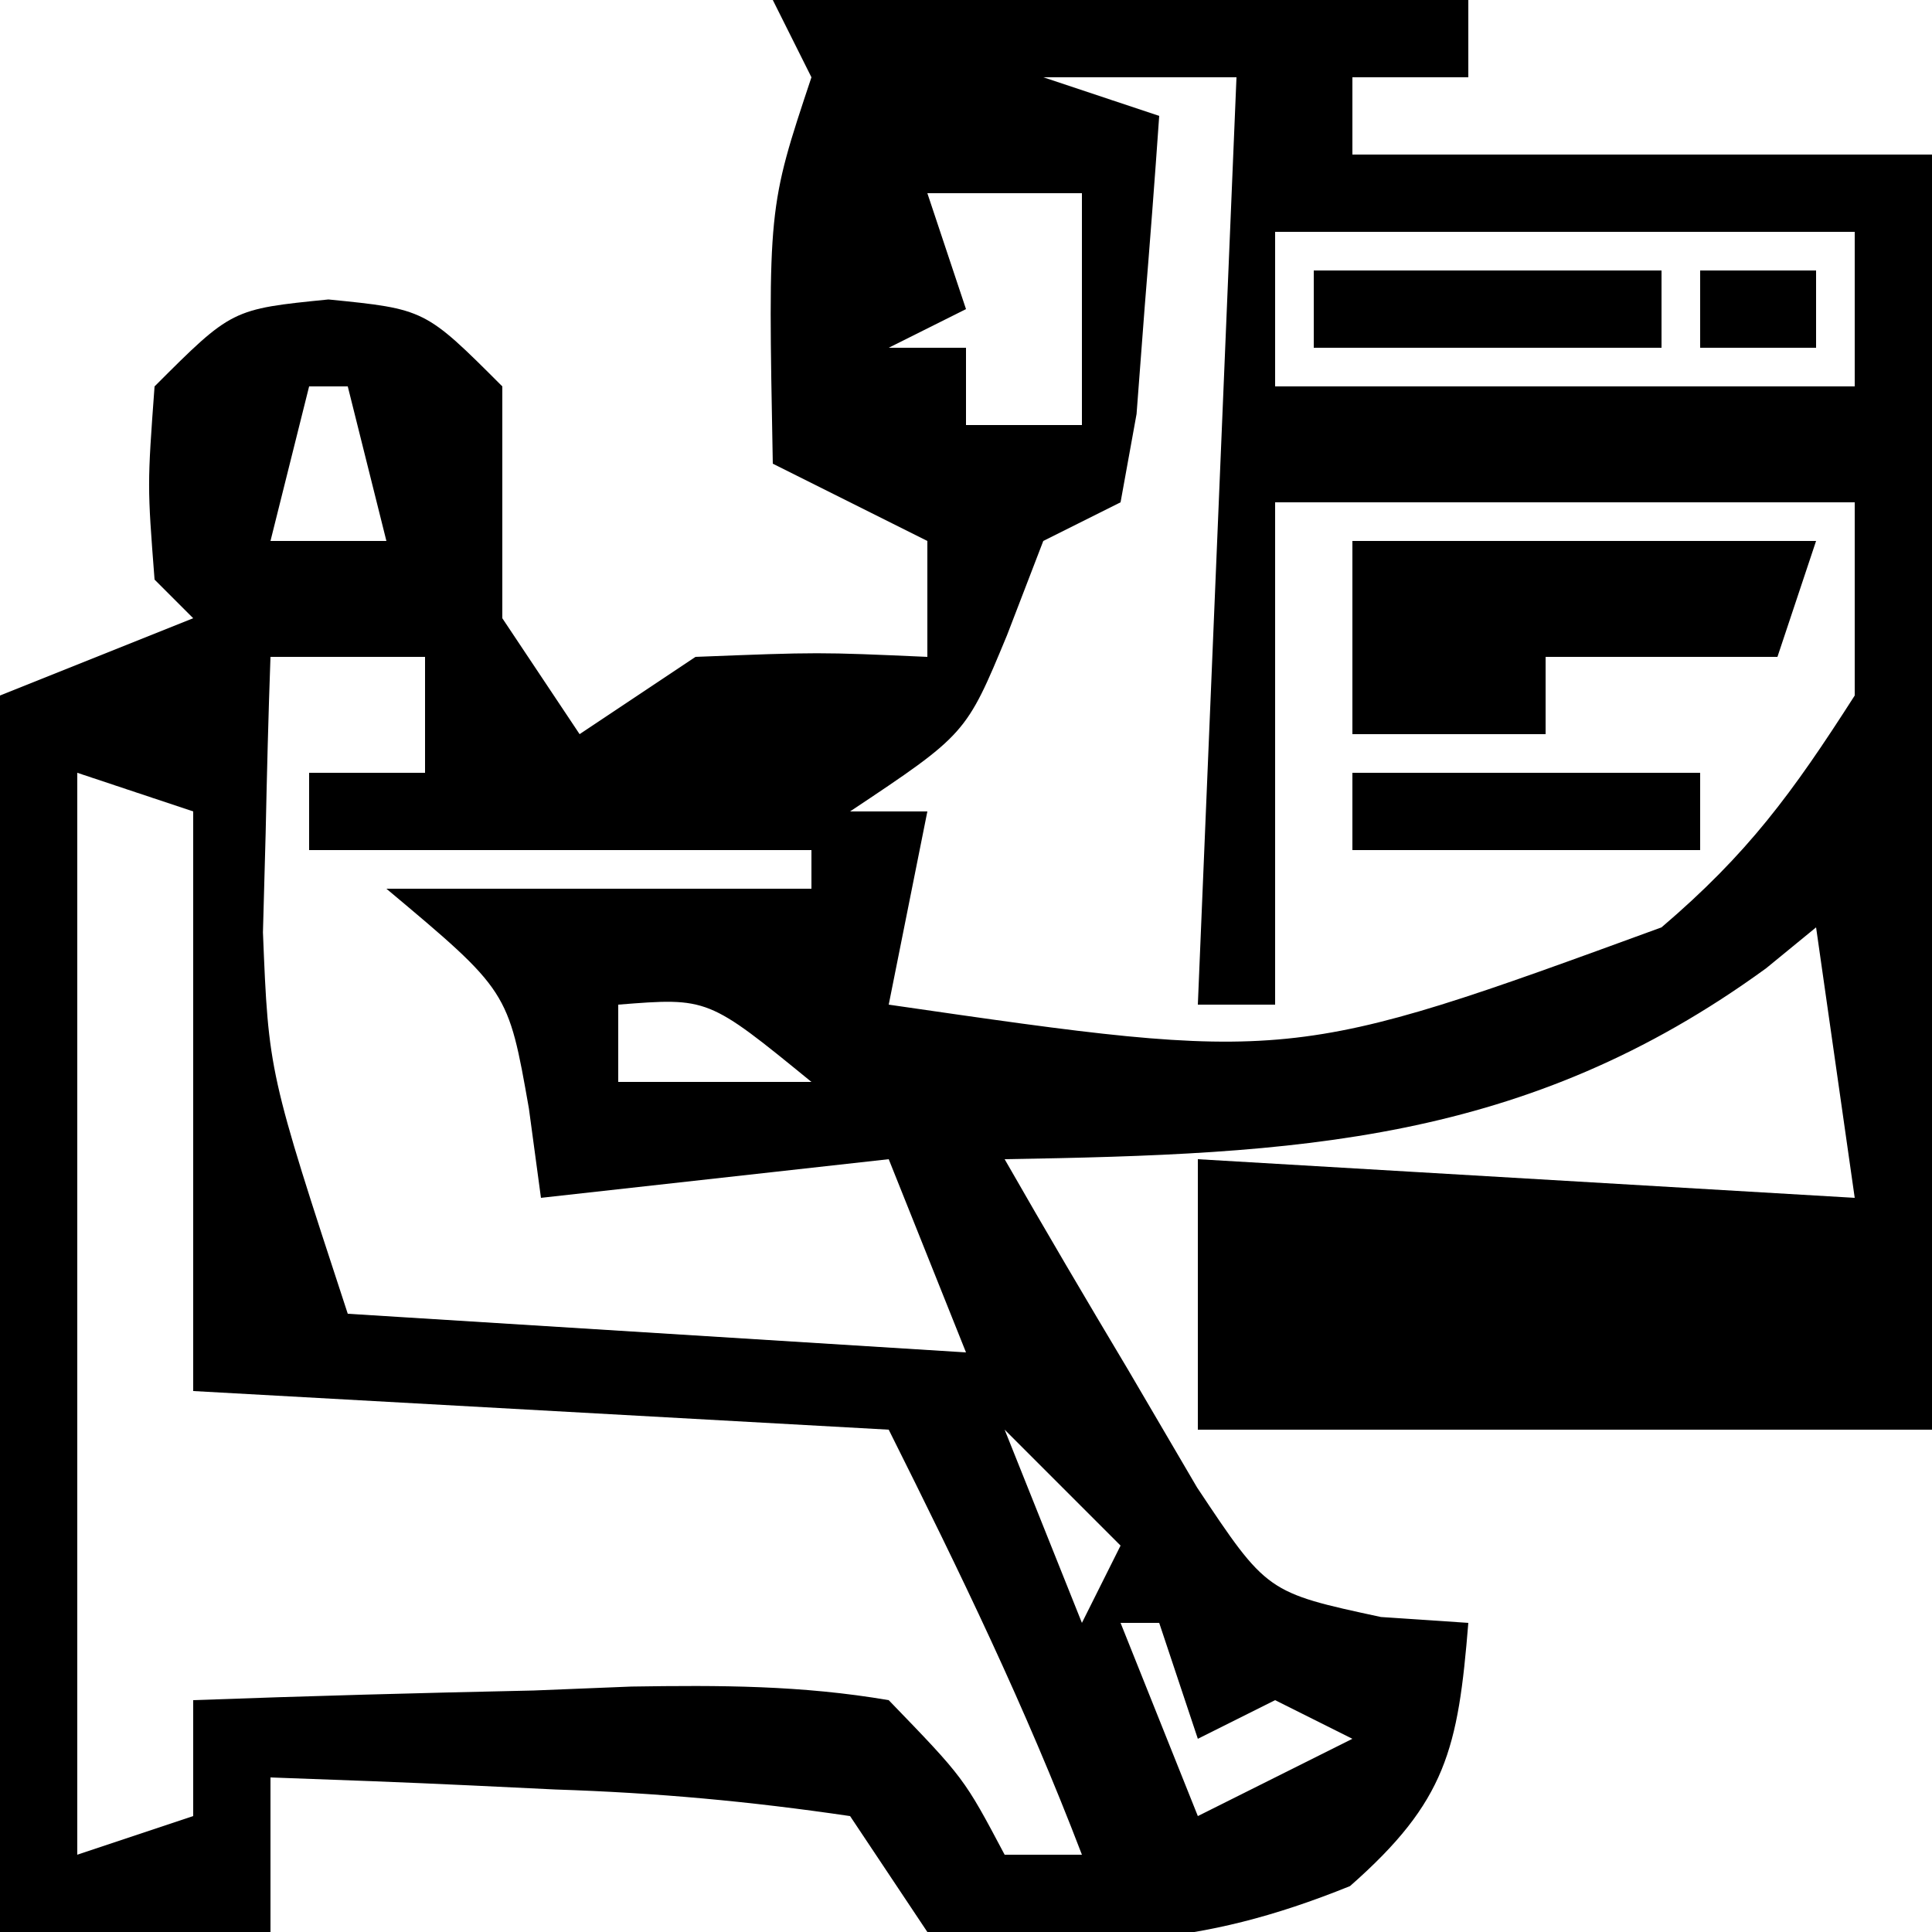 <svg xmlns="http://www.w3.org/2000/svg" width="50" height="50"><path d="M0 0 C5.94 0 11.88 0 18 0 C18 0.66 18 1.32 18 2 C17.01 2 16.02 2 15 2 C15 2.66 15 3.32 15 4 C19.95 4 24.9 4 30 4 C30 14.89 30 25.78 30 37 C23.73 37 17.46 37 11 37 C11 34.69 11 32.38 11 30 C16.61 30.33 22.22 30.66 28 31 C27.505 27.535 27.505 27.535 27 24 C26.573 24.349 26.147 24.699 25.707 25.059 C19.476 29.594 13.556 29.873 6 30 C7.043 31.824 8.11 33.634 9.188 35.438 C9.779 36.447 10.371 37.456 10.98 38.496 C12.788 41.213 12.788 41.213 15.738 41.848 C16.485 41.898 17.231 41.948 18 42 C17.736 45.257 17.433 46.62 14.938 48.812 C10.942 50.428 8.299 50.423 4 50 C3.34 49.01 2.68 48.02 2 47 C-0.61 46.616 -3.006 46.397 -5.625 46.312 C-6.331 46.278 -7.038 46.244 -7.766 46.209 C-9.51 46.126 -11.255 46.062 -13 46 C-13 47.32 -13 48.64 -13 50 C-15.31 50 -17.62 50 -20 50 C-20 39.44 -20 28.88 -20 18 C-18.35 17.34 -16.7 16.68 -15 16 C-15.33 15.67 -15.66 15.34 -16 15 C-16.188 12.562 -16.188 12.562 -16 10 C-14 8 -14 8 -11.5 7.75 C-9 8 -9 8 -7 10 C-7 12 -7 14 -7 16 C-6.34 16.99 -5.68 17.98 -5 19 C-4.01 18.34 -3.02 17.68 -2 17 C1.188 16.875 1.188 16.875 4 17 C4 16.01 4 15.02 4 14 C2.68 13.34 1.36 12.68 0 12 C-0.125 5.375 -0.125 5.375 1 2 C0.67 1.34 0.34 0.68 0 0 Z M4 5 C4.33 5.99 4.66 6.98 5 8 C4.01 8.495 4.01 8.495 3 9 C3.66 9 4.32 9 5 9 C5 9.66 5 10.32 5 11 C5.99 11 6.98 11 8 11 C8 9.02 8 7.04 8 5 C6.68 5 5.36 5 4 5 Z M13 6 C13 7.32 13 8.64 13 10 C17.95 10 22.9 10 28 10 C28 8.68 28 7.36 28 6 C23.05 6 18.1 6 13 6 Z M-12 10 C-12.33 11.32 -12.66 12.64 -13 14 C-12.01 14 -11.02 14 -10 14 C-10.33 12.68 -10.66 11.36 -11 10 C-11.33 10 -11.66 10 -12 10 Z M7 2 C7.99 2.33 8.98 2.66 10 3 C9.886 4.647 9.759 6.292 9.625 7.938 C9.555 8.854 9.486 9.771 9.414 10.715 C9.277 11.469 9.141 12.223 9 13 C8.01 13.495 8.01 13.495 7 14 C6.691 14.804 6.381 15.609 6.062 16.438 C5 19 5 19 2 21 C2.66 21 3.32 21 4 21 C3.67 22.65 3.34 24.3 3 26 C13.403 27.508 13.403 27.508 23 24 C25.231 22.096 26.374 20.54 28 18 C28 16.35 28 14.7 28 13 C23.05 13 18.1 13 13 13 C13 17.29 13 21.58 13 26 C12.34 26 11.68 26 11 26 C11.33 18.08 11.66 10.16 12 2 C10.35 2 8.7 2 7 2 Z M-13 17 C-13.055 18.52 -13.093 20.041 -13.125 21.562 C-13.148 22.409 -13.171 23.256 -13.195 24.129 C-13.049 27.749 -13.049 27.749 -11 34 C-5.72 34.33 -0.44 34.66 5 35 C4.34 33.35 3.68 31.7 3 30 C-1.455 30.495 -1.455 30.495 -6 31 C-6.103 30.237 -6.206 29.474 -6.312 28.688 C-6.848 25.642 -6.848 25.642 -10 23 C-6.37 23 -2.74 23 1 23 C1 22.67 1 22.34 1 22 C-3.29 22 -7.58 22 -12 22 C-12 21.34 -12 20.68 -12 20 C-11.01 20 -10.02 20 -9 20 C-9 19.01 -9 18.02 -9 17 C-10.32 17 -11.64 17 -13 17 Z M-18 20 C-18 29.24 -18 38.48 -18 48 C-17.01 47.67 -16.02 47.34 -15 47 C-15 46.01 -15 45.02 -15 44 C-12.062 43.892 -9.127 43.813 -6.188 43.75 C-5.354 43.716 -4.521 43.683 -3.662 43.648 C-1.374 43.612 0.744 43.614 3 44 C4.949 46.016 4.949 46.016 6 48 C6.66 48 7.32 48 8 48 C6.534 44.167 4.854 40.708 3 37 C-2.94 36.67 -8.88 36.34 -15 36 C-15 31.05 -15 26.1 -15 21 C-15.99 20.67 -16.98 20.34 -18 20 Z M-4 26 C-4 26.66 -4 27.32 -4 28 C-2.35 28 -0.7 28 1 28 C-1.676 25.815 -1.676 25.815 -4 26 Z M5 35 C6 37 6 37 6 37 Z M6 37 C6.66 38.65 7.32 40.3 8 42 C8.33 41.34 8.66 40.68 9 40 C8.01 39.01 7.02 38.02 6 37 Z M9 42 C9.66 43.65 10.32 45.3 11 47 C12.32 46.34 13.64 45.68 15 45 C14.34 44.67 13.68 44.34 13 44 C12.01 44.495 12.01 44.495 11 45 C10.67 44.01 10.34 43.02 10 42 C9.67 42 9.34 42 9 42 Z " fill="#000000" transform="translate(20,0)"></path><path d="M0 0 C3.96 0 7.92 0 12 0 C11.67 0.99 11.34 1.98 11 3 C9.02 3 7.04 3 5 3 C5 3.66 5 4.32 5 5 C3.35 5 1.7 5 0 5 C0 3.35 0 1.7 0 0 Z " fill="#000000" transform="translate(35,14)"></path><path d="M0 0 C2.97 0 5.94 0 9 0 C9 0.66 9 1.32 9 2 C6.03 2 3.06 2 0 2 C0 1.34 0 0.68 0 0 Z " fill="#000000" transform="translate(35,20)"></path><path d="M0 0 C2.97 0 5.94 0 9 0 C9 0.66 9 1.32 9 2 C6.03 2 3.06 2 0 2 C0 1.34 0 0.68 0 0 Z " fill="#000000" transform="translate(34,7)"></path><path d="M0 0 C0.99 0 1.98 0 3 0 C3 0.66 3 1.32 3 2 C2.01 2 1.02 2 0 2 C0 1.34 0 0.68 0 0 Z " fill="#000000" transform="translate(44,7)"></path></svg>